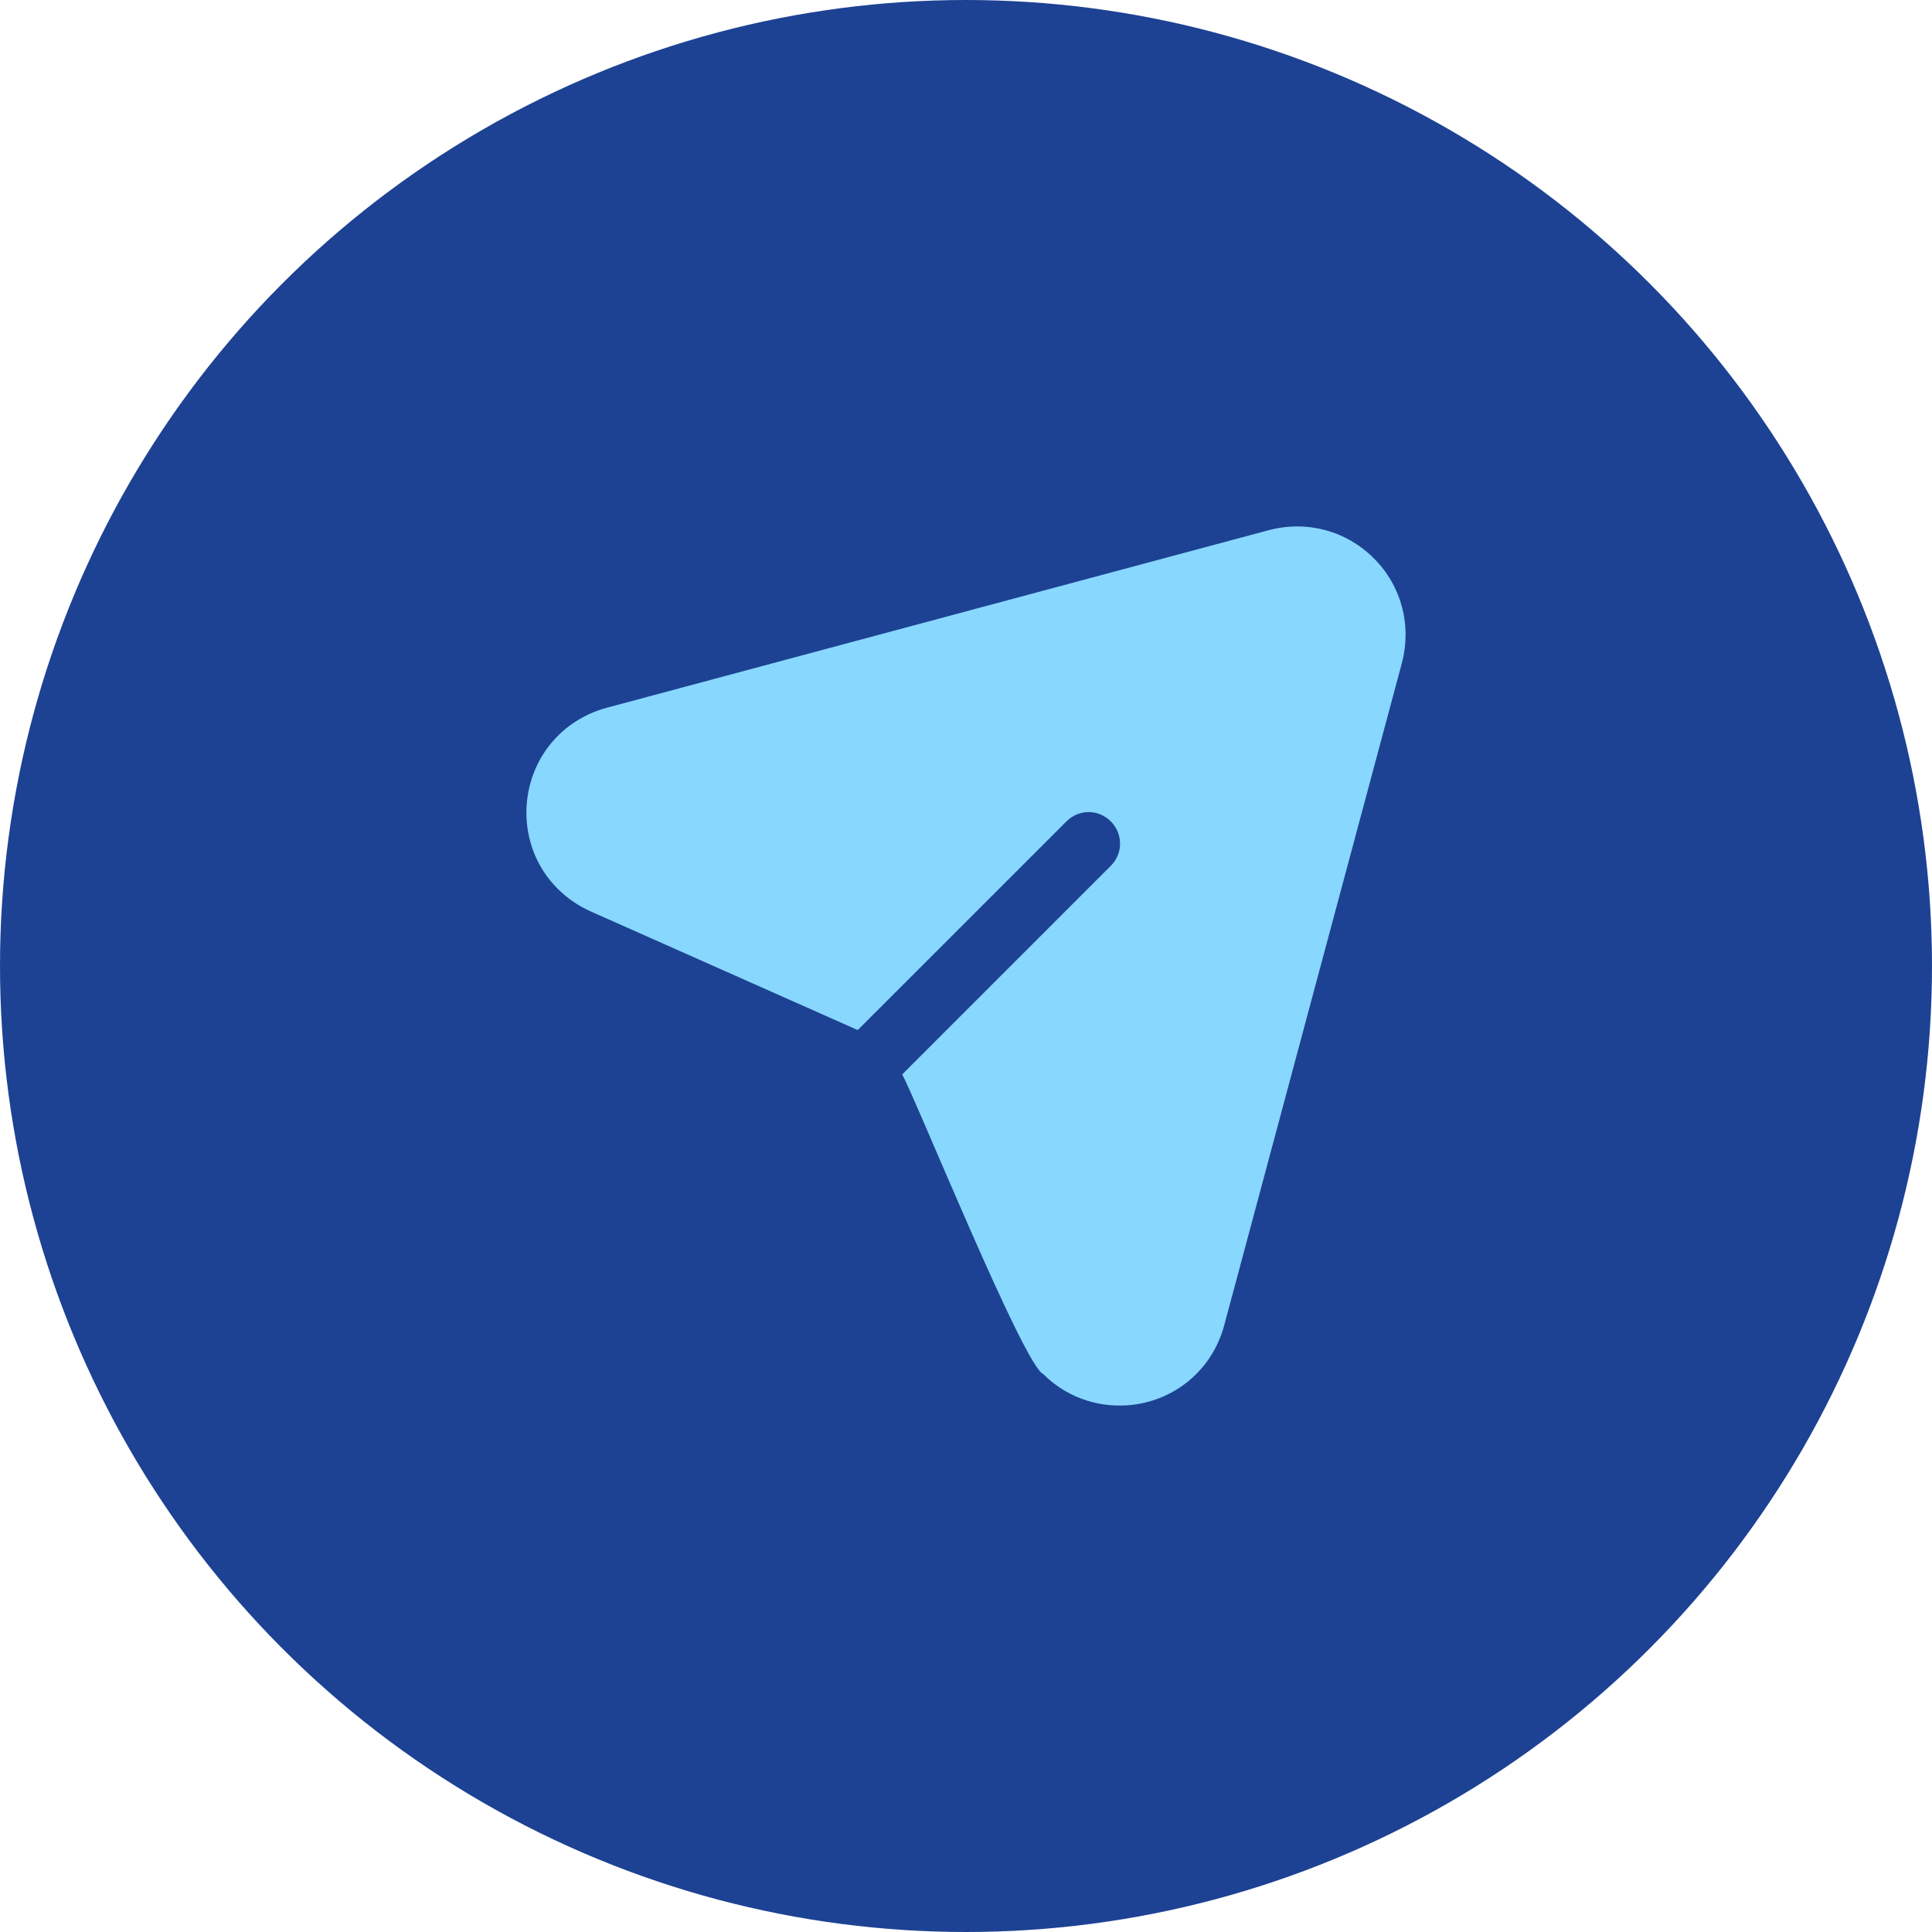 <?xml version="1.0" encoding="UTF-8"?><svg width="50" height="50" viewBox="0 0 50 50" fill="none" xmlns="http://www.w3.org/2000/svg">
<circle cx="25" cy="25" r="25" fill="#1D4293"/>
<path d="M29.196 36.368C28.352 36.431 27.565 36.127 27.002 35.563C26.496 35.36 23.673 28.369 23.348 27.807L28.748 22.407C29.07 22.085 29.064 21.574 28.748 21.258C28.426 20.936 27.921 20.936 27.599 21.258L22.198 26.658L15.293 23.59C14.19 23.096 13.54 22.011 13.632 20.804C13.73 19.603 14.546 18.627 15.706 18.316L32.839 13.72C33.821 13.462 34.838 13.732 35.556 14.45C36.269 15.162 36.539 16.179 36.28 17.162L31.684 34.294C31.374 35.454 30.397 36.27 29.196 36.368Z" fill="#88D7FF"/>
</svg>
